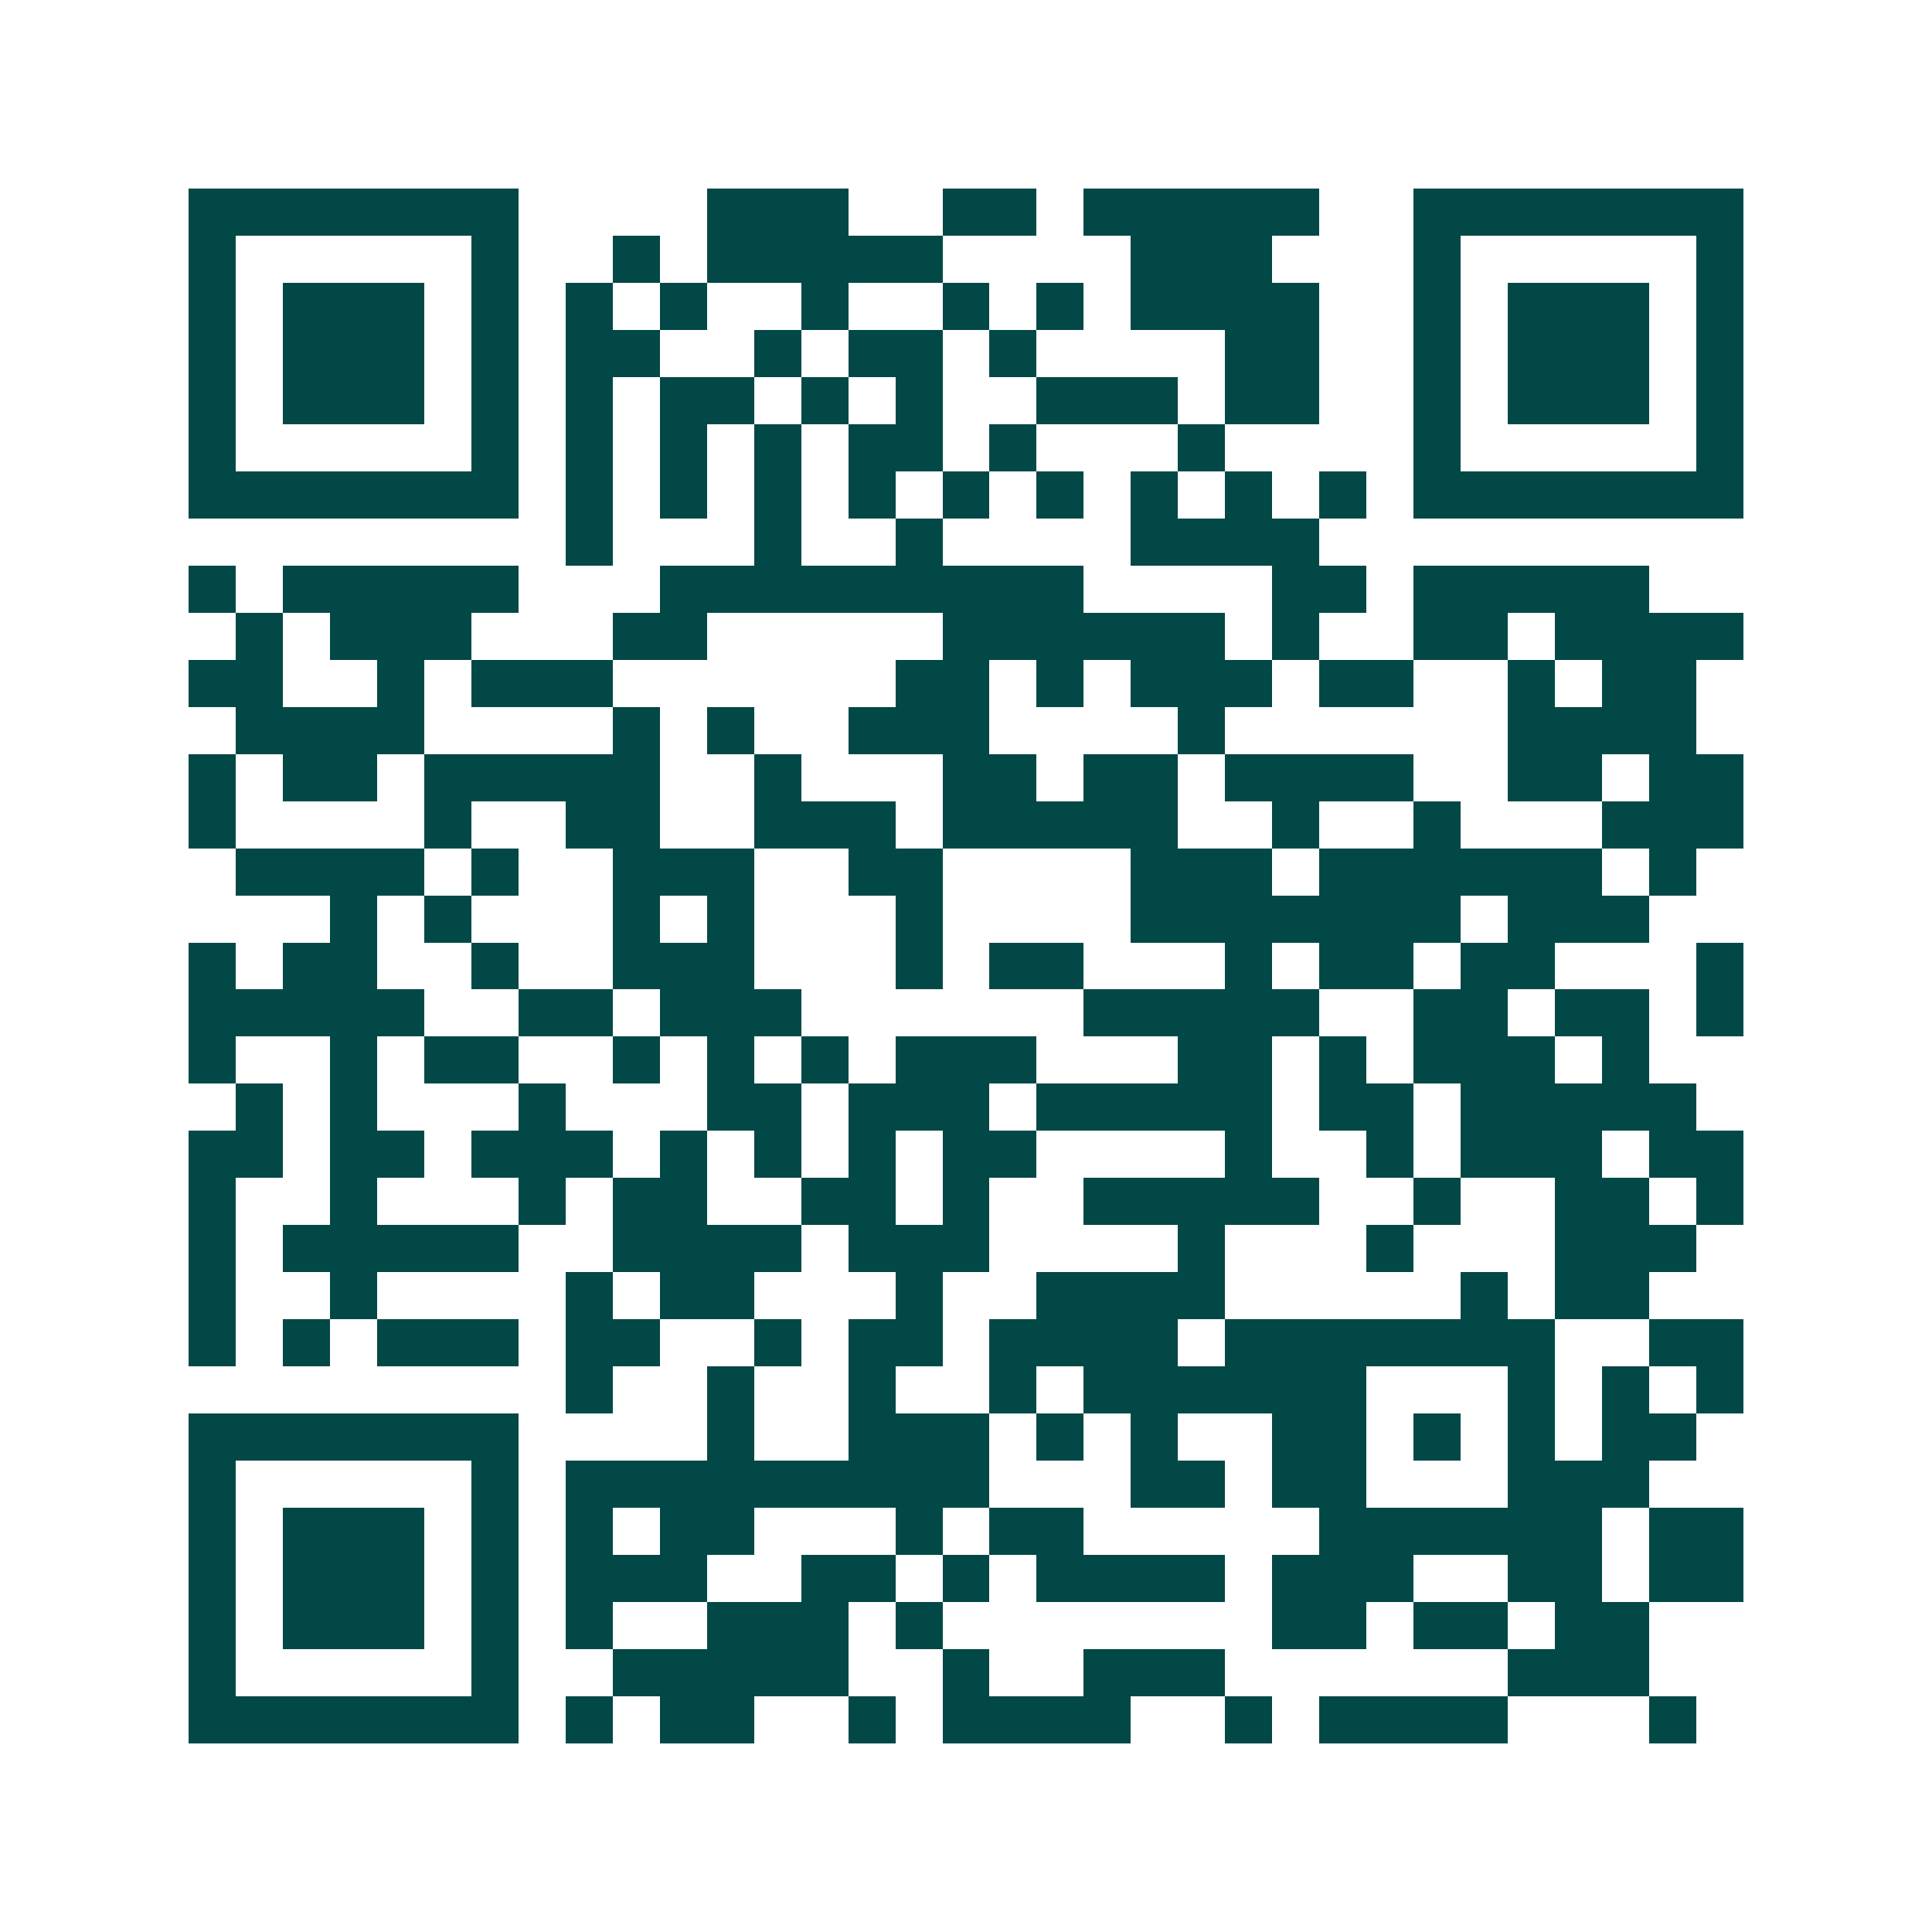 <svg xmlns="http://www.w3.org/2000/svg" width="200" height="200" viewBox="0 0 41 41" shape-rendering="crispEdges"><path fill="#ffffff" d="M0 0h41v41H0z"/><path stroke="#014847" d="M4 4.5h7m4 0h3m2 0h2m1 0h5m2 0h7M4 5.5h1m5 0h1m2 0h1m1 0h5m4 0h3m3 0h1m5 0h1M4 6.5h1m1 0h3m1 0h1m1 0h1m1 0h1m2 0h1m2 0h1m1 0h1m1 0h4m2 0h1m1 0h3m1 0h1M4 7.5h1m1 0h3m1 0h1m1 0h2m2 0h1m1 0h2m1 0h1m4 0h2m2 0h1m1 0h3m1 0h1M4 8.5h1m1 0h3m1 0h1m1 0h1m1 0h2m1 0h1m1 0h1m2 0h3m1 0h2m2 0h1m1 0h3m1 0h1M4 9.5h1m5 0h1m1 0h1m1 0h1m1 0h1m1 0h2m1 0h1m3 0h1m4 0h1m5 0h1M4 10.5h7m1 0h1m1 0h1m1 0h1m1 0h1m1 0h1m1 0h1m1 0h1m1 0h1m1 0h1m1 0h7M12 11.5h1m3 0h1m2 0h1m4 0h4M4 12.5h1m1 0h5m3 0h9m4 0h2m1 0h5M5 13.5h1m1 0h3m3 0h2m5 0h6m1 0h1m2 0h2m1 0h4M4 14.5h2m2 0h1m1 0h3m6 0h2m1 0h1m1 0h3m1 0h2m2 0h1m1 0h2M5 15.5h4m4 0h1m1 0h1m2 0h3m4 0h1m6 0h4M4 16.5h1m1 0h2m1 0h5m2 0h1m3 0h2m1 0h2m1 0h4m2 0h2m1 0h2M4 17.5h1m4 0h1m2 0h2m2 0h3m1 0h5m2 0h1m2 0h1m3 0h3M5 18.5h4m1 0h1m2 0h3m2 0h2m4 0h3m1 0h6m1 0h1M7 19.5h1m1 0h1m3 0h1m1 0h1m3 0h1m4 0h7m1 0h3M4 20.5h1m1 0h2m2 0h1m2 0h3m3 0h1m1 0h2m3 0h1m1 0h2m1 0h2m3 0h1M4 21.5h5m2 0h2m1 0h3m6 0h5m2 0h2m1 0h2m1 0h1M4 22.5h1m2 0h1m1 0h2m2 0h1m1 0h1m1 0h1m1 0h3m3 0h2m1 0h1m1 0h3m1 0h1M5 23.5h1m1 0h1m3 0h1m3 0h2m1 0h3m1 0h5m1 0h2m1 0h5M4 24.5h2m1 0h2m1 0h3m1 0h1m1 0h1m1 0h1m1 0h2m4 0h1m2 0h1m1 0h3m1 0h2M4 25.5h1m2 0h1m3 0h1m1 0h2m2 0h2m1 0h1m2 0h5m2 0h1m2 0h2m1 0h1M4 26.5h1m1 0h5m2 0h4m1 0h3m4 0h1m3 0h1m3 0h3M4 27.5h1m2 0h1m4 0h1m1 0h2m3 0h1m2 0h4m5 0h1m1 0h2M4 28.5h1m1 0h1m1 0h3m1 0h2m2 0h1m1 0h2m1 0h4m1 0h7m2 0h2M12 29.5h1m2 0h1m2 0h1m2 0h1m1 0h6m3 0h1m1 0h1m1 0h1M4 30.5h7m4 0h1m2 0h3m1 0h1m1 0h1m2 0h2m1 0h1m1 0h1m1 0h2M4 31.5h1m5 0h1m1 0h9m3 0h2m1 0h2m3 0h3M4 32.5h1m1 0h3m1 0h1m1 0h1m1 0h2m3 0h1m1 0h2m5 0h6m1 0h2M4 33.5h1m1 0h3m1 0h1m1 0h3m2 0h2m1 0h1m1 0h4m1 0h3m2 0h2m1 0h2M4 34.5h1m1 0h3m1 0h1m1 0h1m2 0h3m1 0h1m7 0h2m1 0h2m1 0h2M4 35.5h1m5 0h1m2 0h5m2 0h1m2 0h3m6 0h3M4 36.5h7m1 0h1m1 0h2m2 0h1m1 0h4m2 0h1m1 0h4m3 0h1"/></svg>
